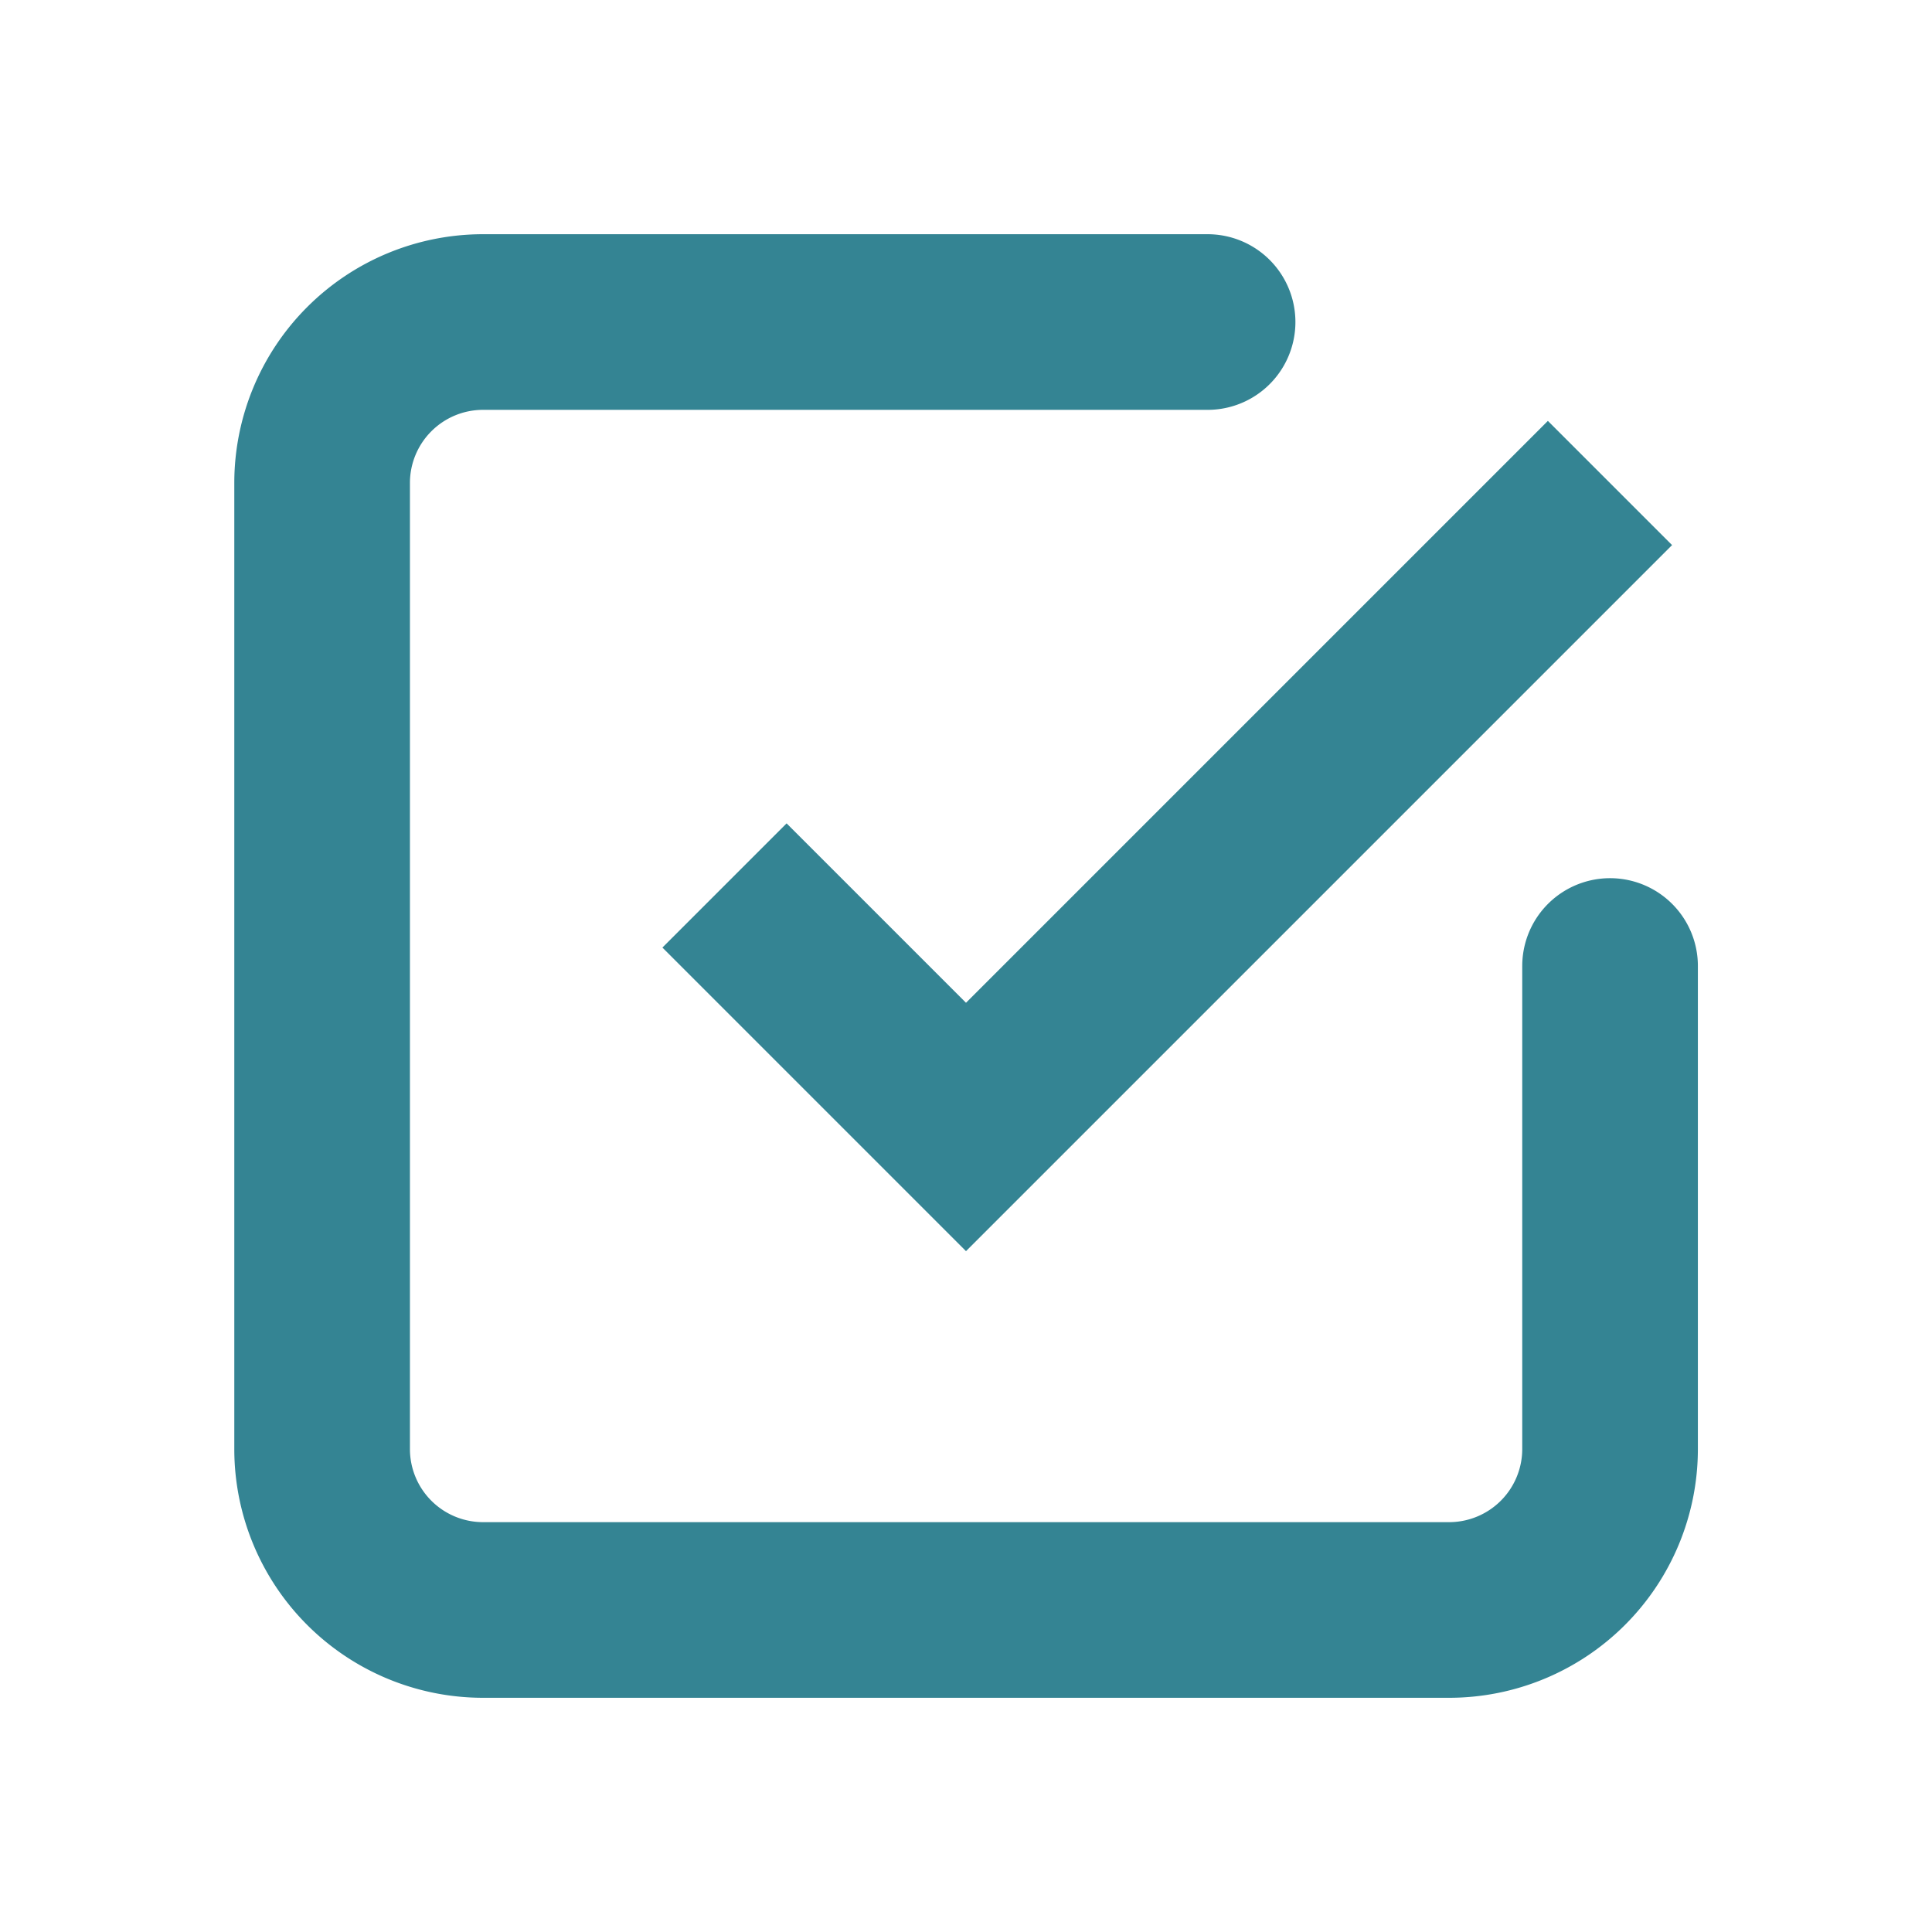 <svg xmlns="http://www.w3.org/2000/svg" width="22" height="22" viewBox="0 0 22 22"><g transform="translate(-35 -33)"><path d="M0,0H22V22H0Z" transform="translate(35 33)" fill="none"/><path d="M102,72.583l2.75,2.75L112.083,68" transform="translate(-58.75 -29.5)" fill="none" stroke="#348493" stroke-width="2"/><path d="M60,52.667v5.5A1.833,1.833,0,0,1,58.167,60h-11a1.833,1.833,0,0,1-1.833-1.833v-11a1.833,1.833,0,0,1,1.833-1.833h8.25" transform="translate(-6.666 -8.667)" fill="none" stroke="#348493" stroke-linecap="round" stroke-width="2"/></g></svg>